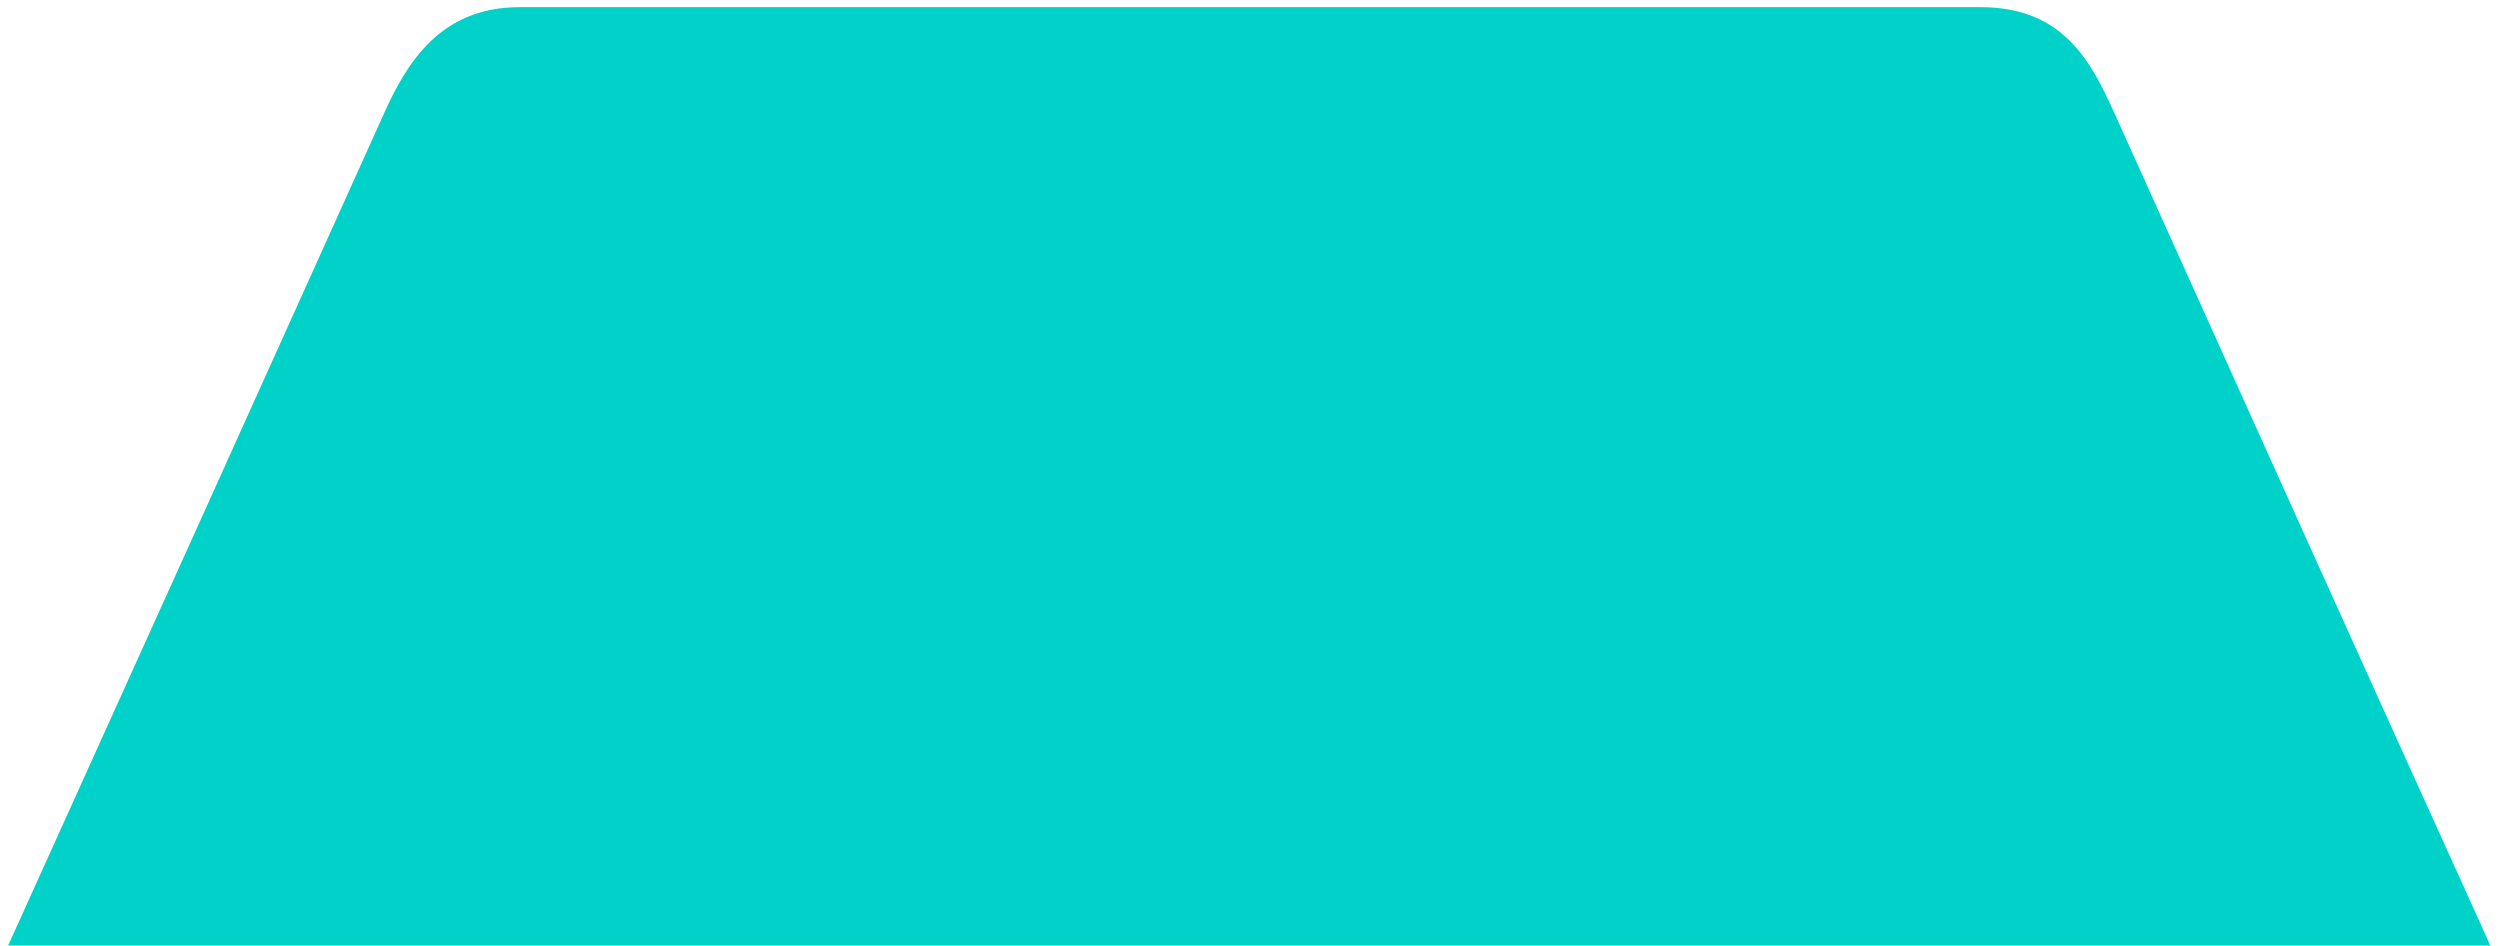 <?xml version="1.0" encoding="UTF-8"?>
<svg width="698px" height="264px" viewBox="0 0 698 264" version="1.1" xmlns="http://www.w3.org/2000/svg" xmlns:xlink="http://www.w3.org/1999/xlink">
    <title>Artboard</title>
    <g id="Artboard" stroke="none" stroke-width="1" fill="none" fill-rule="evenodd">
        <path d="M144.963,2 C280.994,2 417.024,2 552.954,2 C576.35,2 583.961,17.484 590.562,32.068 C625.07,108.687 659.577,185.206 694.285,261.726 C696.886,267.42 697.786,273.114 697.986,279.307 C698.186,285.101 696.285,286 690.984,286 C462.934,285.9 234.883,285.9 6.733,285.9 C5.432,285.9 4.032,285.9 2.732,285.9 C1.232,285.9 0.031,285.501 0.131,283.702 C0.631,277.709 -1.169,271.515 1.532,265.622 C36.839,187.604 72.147,109.486 107.355,31.369 C113.456,17.883 122.779,2 144.963,2 Z" id="Path" fill="#00D2C9" fill-rule="nonzero"></path>
    </g>
</svg>